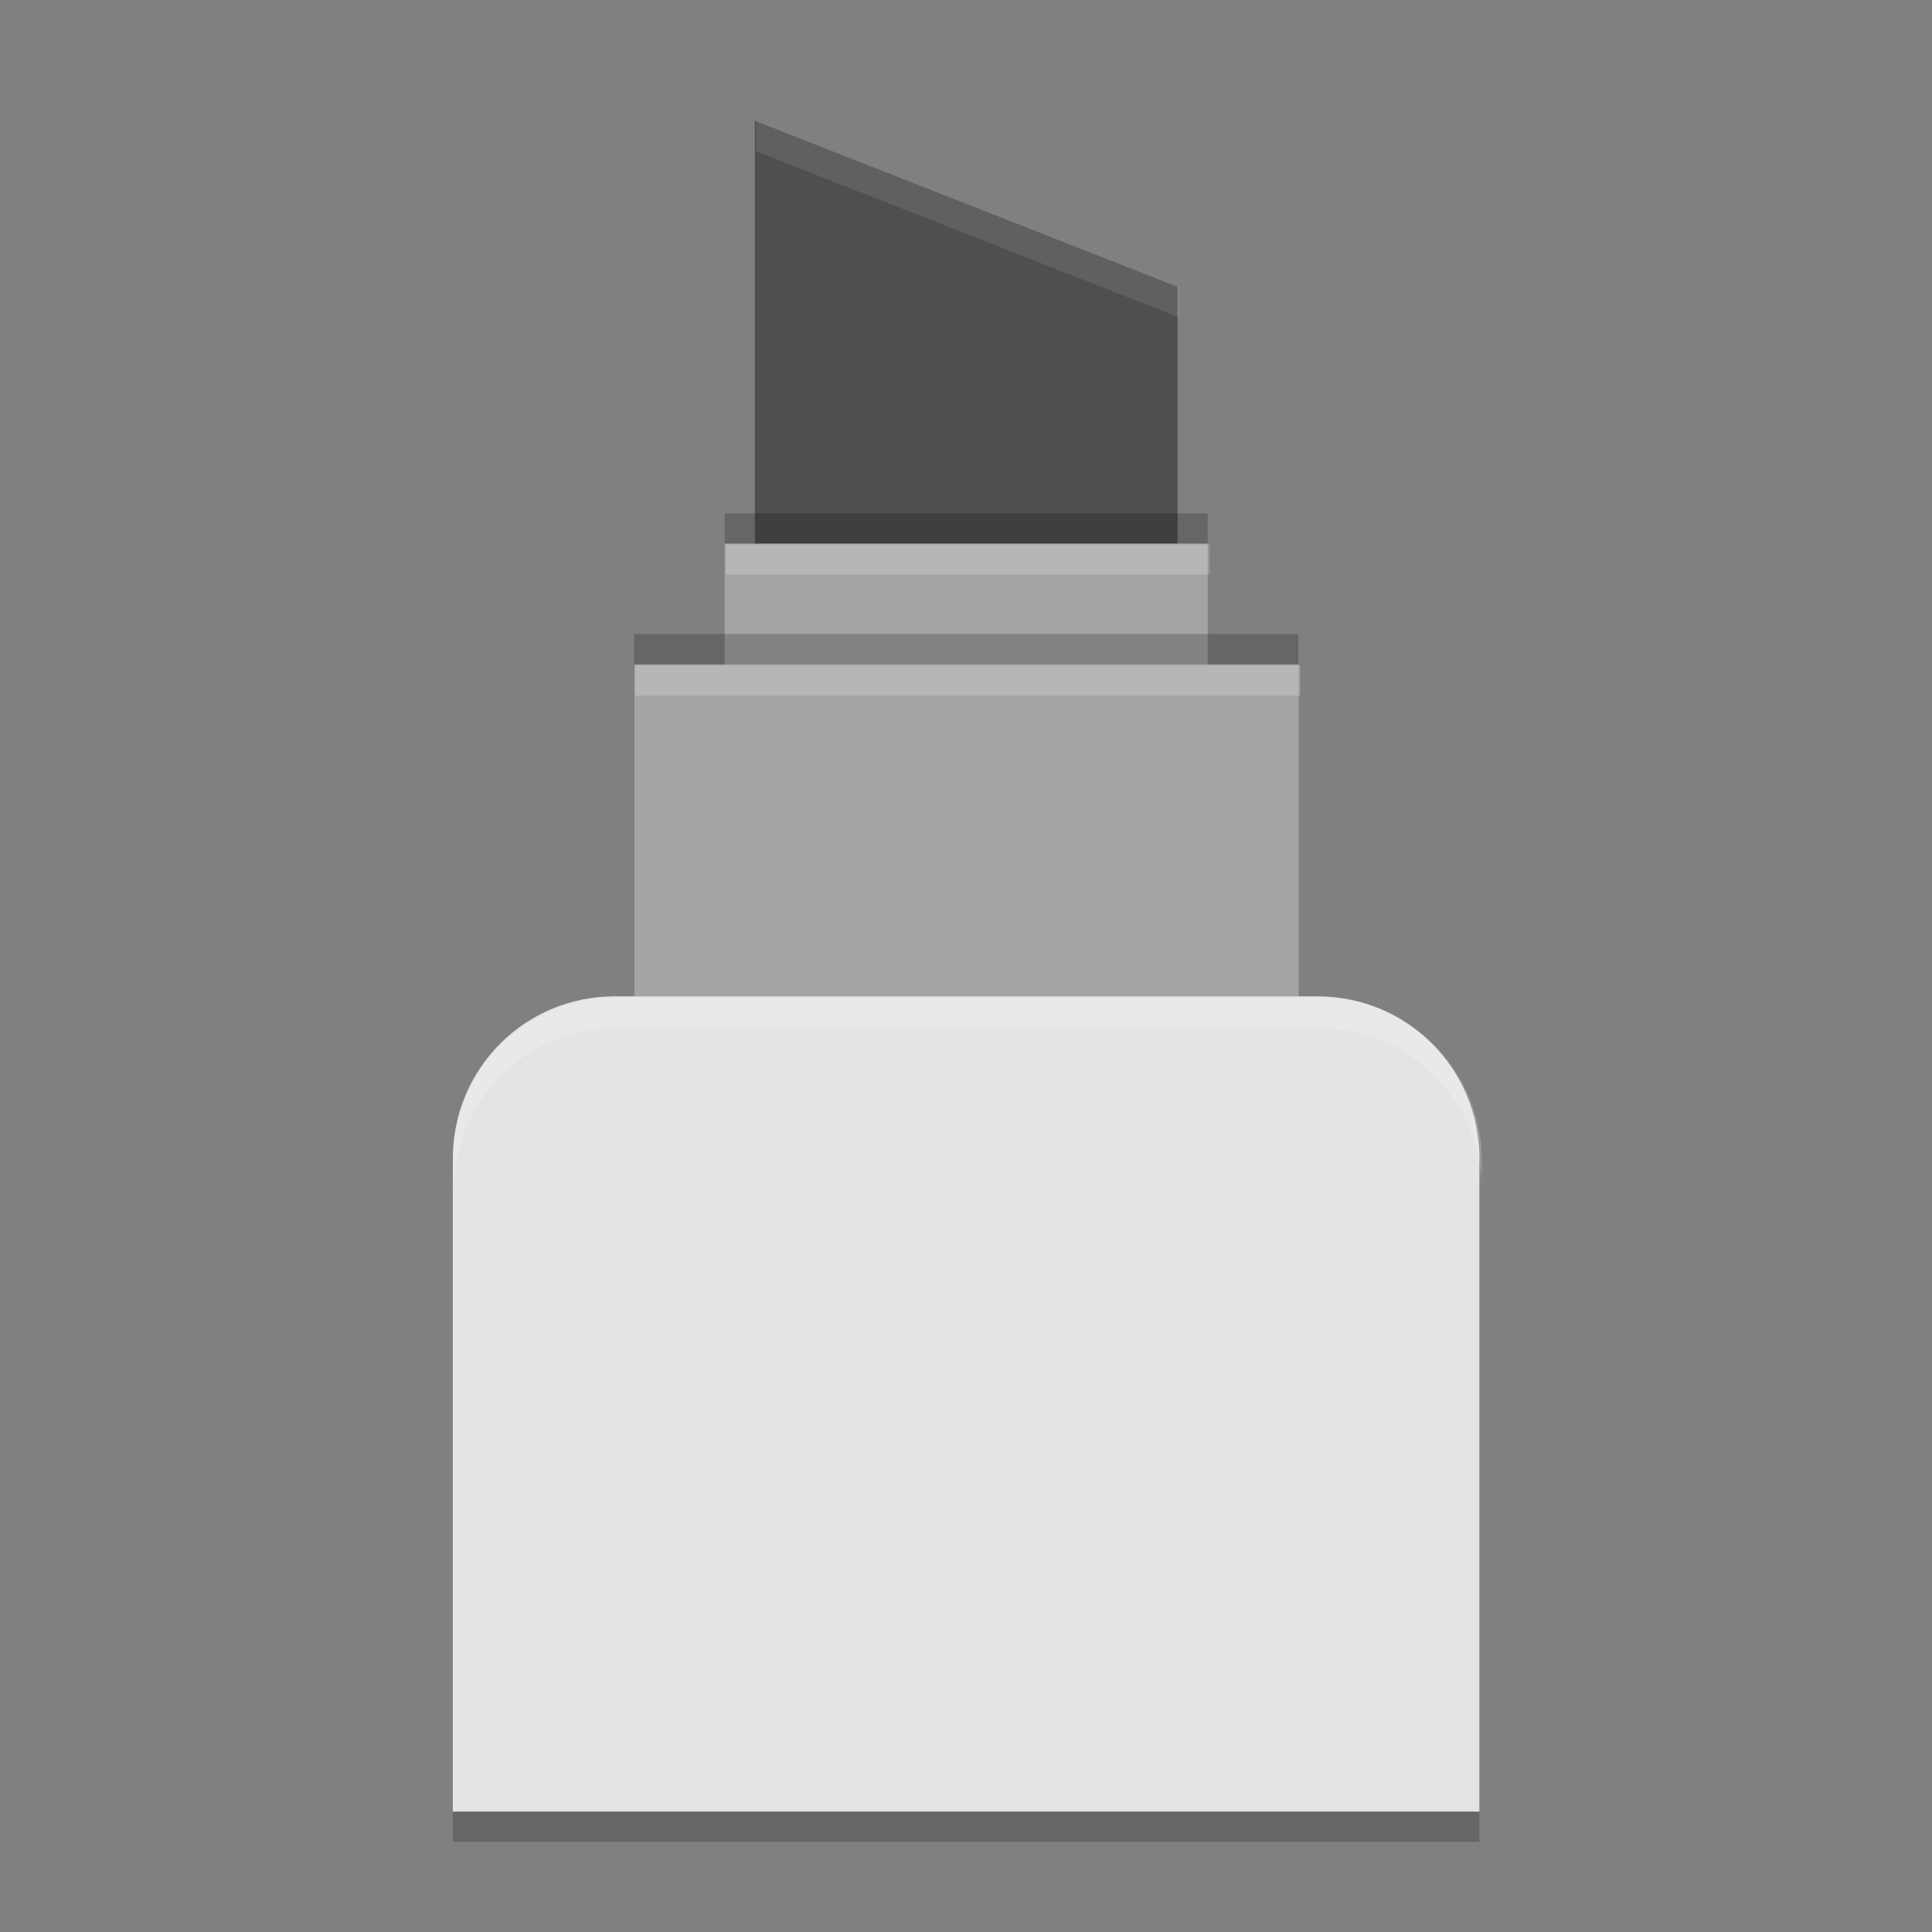 <svg xmlns="http://www.w3.org/2000/svg" width="64" height="64" version="1.1" viewBox="0 0 16.93 16.93">
 <rect x="0" y="0" width="16.93" height="16.93" fill="#808080" stroke="none"/>
 <g transform="translate(0,-280.067)">
  <path style="opacity:0.2;fill-rule:evenodd" d="m 5.385,289.062 c -0.785,0 -1.417,0.634 -1.417,1.421 l 0,5.723 8.996,0 0,-5.723 c 0,-0.787 -0.632,-1.421 -1.417,-1.421 l -6.163,0 z"/>
  <path style="fill:#4f4f4f" d="m 6.615,285.811 0,-4.686 3.704,1.455 0,3.307 z"/>
  <rect style="fill:#a4a4a4" width="4.233" height="1.852" x="6.35" y="284.83"/>
  <rect style="fill:#a4a4a4" width="5.821" height="6.615" x="5.56" y="285.89"/>
  <path style="fill:#e4e4e4;fill-rule:evenodd" d="m 5.385,288.798 c -0.785,0 -1.417,0.634 -1.417,1.421 l 0,5.723 8.996,0 0,-5.723 c 0,-0.787 -0.632,-1.421 -1.417,-1.421 l -6.163,0 z"/>
  <path style="fill:#ffffff;opacity:0.1" transform="matrix(0.265,0,0,0.265,0,280.067)" d="M 25 4 L 25 5 L 39 10.5 L 39 9.5 L 25 4 z"/>
  <path style="fill:#ffffff;opacity:0.2" transform="matrix(0.265,0,0,0.265,0,280.067)" d="M 24 18 L 24 19 L 40 19 L 40 18 L 24 18 z"/>
  <path style="fill:#ffffff;opacity:0.2" transform="matrix(0.265,0,0,0.265,0,280.067)" d="M 21 22 L 21 23 L 43 23 L 43 22 L 21 22 z"/>
  <path style="opacity:0.2;fill:#ffffff;fill-rule:evenodd" transform="matrix(0.265,0,0,0.265,0,280.067)" d="M 20.354 33 C 17.387 33 15 35.396 15 38.371 L 15 39.371 C 15 36.396 17.387 34 20.354 34 L 43.646 34 C 46.613 34 49 36.396 49 39.371 L 49 38.371 C 49 35.396 46.613 33 43.646 33 L 20.354 33 z"/>
  <path style="opacity:0.2" d="m 6.35,284.565 0,0.265 4.233,0 0,-0.265 -4.233,0 z"/>
  <path style="opacity:0.2" d="m 5.556,285.623 0,0.265 5.821,0 0,-0.265 -5.821,0 z"/>
 </g>
</svg>

